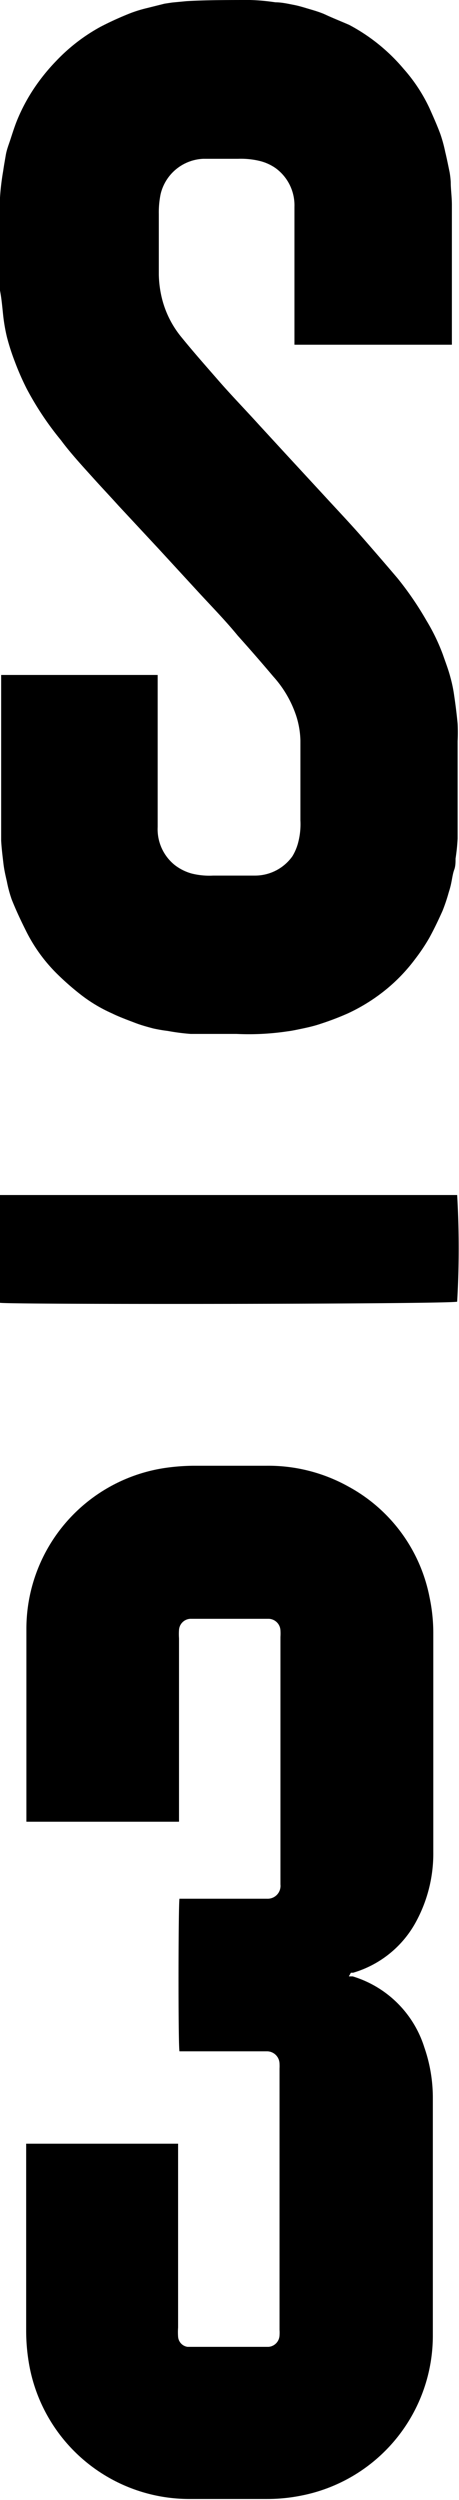 <svg id="Layer_1" data-name="Layer 1" xmlns="http://www.w3.org/2000/svg" viewBox="0 0 20 108.78"><title>Untitled-1</title><path d="M15.2,86L15.37,86a4.7,4.7,0,0,1,3.12,3.09,6.69,6.69,0,0,1,.37,2.26c0,3.41,0,6.83,0,10.24a7.09,7.09,0,0,1-5.72,7,7.5,7.5,0,0,1-1.51.15c-1.13,0-2.26,0-3.4,0A7.09,7.09,0,0,1,1.29,103a8.45,8.45,0,0,1-.15-1.57c0-2.6,0-5.21,0-7.81V93.28H7.76c0,0.12,0,.23,0,0.35q0,3.82,0,7.65a2.77,2.77,0,0,0,0,.4,0.48,0.48,0,0,0,.41.44l0.29,0h3l0.24,0a0.52,0.52,0,0,0,.48-0.5,1.81,1.81,0,0,0,0-.24q0-5.68,0-11.37a2.09,2.09,0,0,0,0-.21,0.55,0.55,0,0,0-.53-0.54H7.82c-0.06-.28-0.05-6.41,0-6.64h3.81A0.56,0.56,0,0,0,12.22,82c0-.07,0-0.14,0-0.21q0-5.28,0-10.56a2.3,2.3,0,0,0,0-.29,0.53,0.53,0,0,0-.5-0.5H8.29a0.52,0.52,0,0,0-.49.48,2.64,2.64,0,0,0,0,.37q0,3.81,0,7.62v0.36H1.15c0-.08,0-0.16,0-0.24,0-2.72,0-5.44,0-8.16a7.08,7.08,0,0,1,6.08-7,9.17,9.17,0,0,1,1.22-.09c1.06,0,2.12,0,3.18,0a7.17,7.17,0,0,1,3.56.91,7,7,0,0,1,3.53,4.83,7.53,7.53,0,0,1,.16,1.59c0,3.16,0,6.31,0,9.47a6.21,6.21,0,0,1-.73,3,4.58,4.58,0,0,1-2.76,2.26l-0.1,0Z" transform="translate(0 0)"/><path d="M0,56.69V52H19.92a40.86,40.86,0,0,1,0,4.64C19.65,56.75.56,56.77,0,56.69Z" transform="translate(0 0)"/><path d="M19.7,15H12.83V14.81c0-1.94,0-3.87,0-5.81A2,2,0,0,0,12,7.31,2.07,2.07,0,0,0,11.3,7a3.51,3.51,0,0,0-.93-0.09c-0.51,0-1,0-1.52,0A2,2,0,0,0,7,8.44a3.94,3.94,0,0,0-.08.88c0,0.88,0,1.76,0,2.64a4.73,4.73,0,0,0,.13,1,4.27,4.27,0,0,0,.87,1.73c0.52,0.64,1.07,1.26,1.61,1.88s1.17,1.27,1.75,1.91l1.15,1.25,1.69,1.83c0.56,0.61,1.14,1.22,1.69,1.85s1,1.15,1.51,1.75A14,14,0,0,1,18.58,27a8.63,8.63,0,0,1,.72,1.49c0.11,0.32.24,0.65,0.33,1a6,6,0,0,1,.16.78c0.06,0.4.11,0.81,0.15,1.22a7.5,7.5,0,0,1,0,.76c0,1.41,0,2.83,0,4.24a8.64,8.64,0,0,1-.09.87c0,0.16,0,.33-0.06.49s-0.09.39-.13,0.58-0.07.28-.11,0.41a7.61,7.61,0,0,1-.27.8c-0.18.4-.37,0.8-0.58,1.18a8.27,8.27,0,0,1-.61.91A7.5,7.5,0,0,1,16.89,43a7.87,7.87,0,0,1-1.74,1.1,12.17,12.17,0,0,1-1.18.45c-0.32.11-.66,0.18-1,0.25s-0.4.07-.6,0.1a11.45,11.45,0,0,1-2.06.09c-0.66,0-1.33,0-2,0a9.24,9.24,0,0,1-1-.13,6.48,6.48,0,0,1-.64-0.11c-0.26-.07-0.52-0.14-0.78-0.24s-0.7-.26-1-0.41a6.52,6.52,0,0,1-1.36-.81,11.79,11.79,0,0,1-1.07-.94,7,7,0,0,1-1.34-1.87C0.88,40,.69,39.59.51,39.14A5.55,5.55,0,0,1,.3,38.36C0.24,38.1.18,37.84,0.15,37.58s-0.08-.64-0.1-1c0-.49,0-1,0-1.48,0-1.87,0-3.74,0-5.61V29.37H6.87v0.17c0,2.15,0,4.3,0,6.45a2,2,0,0,0,.73,1.64,2.13,2.13,0,0,0,.75.38,3.18,3.18,0,0,0,.94.09c0.6,0,1.2,0,1.8,0a2,2,0,0,0,1.65-.84A2.22,2.22,0,0,0,13,36.63a3.14,3.14,0,0,0,.09-0.93c0-1.16,0-2.32,0-3.48a3.8,3.8,0,0,0-.18-1.06,4.81,4.81,0,0,0-1-1.72q-0.76-.9-1.55-1.78C9.82,27,9.23,26.4,8.65,25.77L6.92,23.89,5.16,22c-0.36-.4-0.73-0.79-1.09-1.19s-1-1.09-1.41-1.65a13.28,13.28,0,0,1-1.5-2.25,11.64,11.64,0,0,1-.52-1.19,9.61,9.61,0,0,1-.34-1.06,7.59,7.59,0,0,1-.16-0.92C0.1,13.37.07,13,0,12.64s0-.53,0-0.8C0,10.76,0,9.68,0,8.6A10.75,10.75,0,0,1,.14,7.43C0.17,7.21.21,7,.25,6.76s0.12-.44.19-0.65,0.19-.6.31-0.89a7.87,7.87,0,0,1,.71-1.34,8.61,8.61,0,0,1,1-1.24A7.83,7.83,0,0,1,4.39,1.16,14,14,0,0,1,5.69.57,5.73,5.73,0,0,1,6.41.35l0.76-.19,0.33-.05,0.63-.06C9,0,10,0,10.9,0A9.36,9.36,0,0,1,12,.1c0.27,0,.53.06,0.79,0.11s0.47,0.12.71,0.19S14,0.55,14.21.65s0.65,0.28,1,.43A8,8,0,0,1,17.59,3a7.14,7.14,0,0,1,1.12,1.7c0.17,0.38.34,0.76,0.48,1.14a6.37,6.37,0,0,1,.21.77c0.07,0.29.13,0.59,0.19,0.88a3.6,3.6,0,0,1,.05.43c0,0.32.05,0.64,0.05,1q0,3,0,6V15Z" transform="translate(0 0)"/></svg>